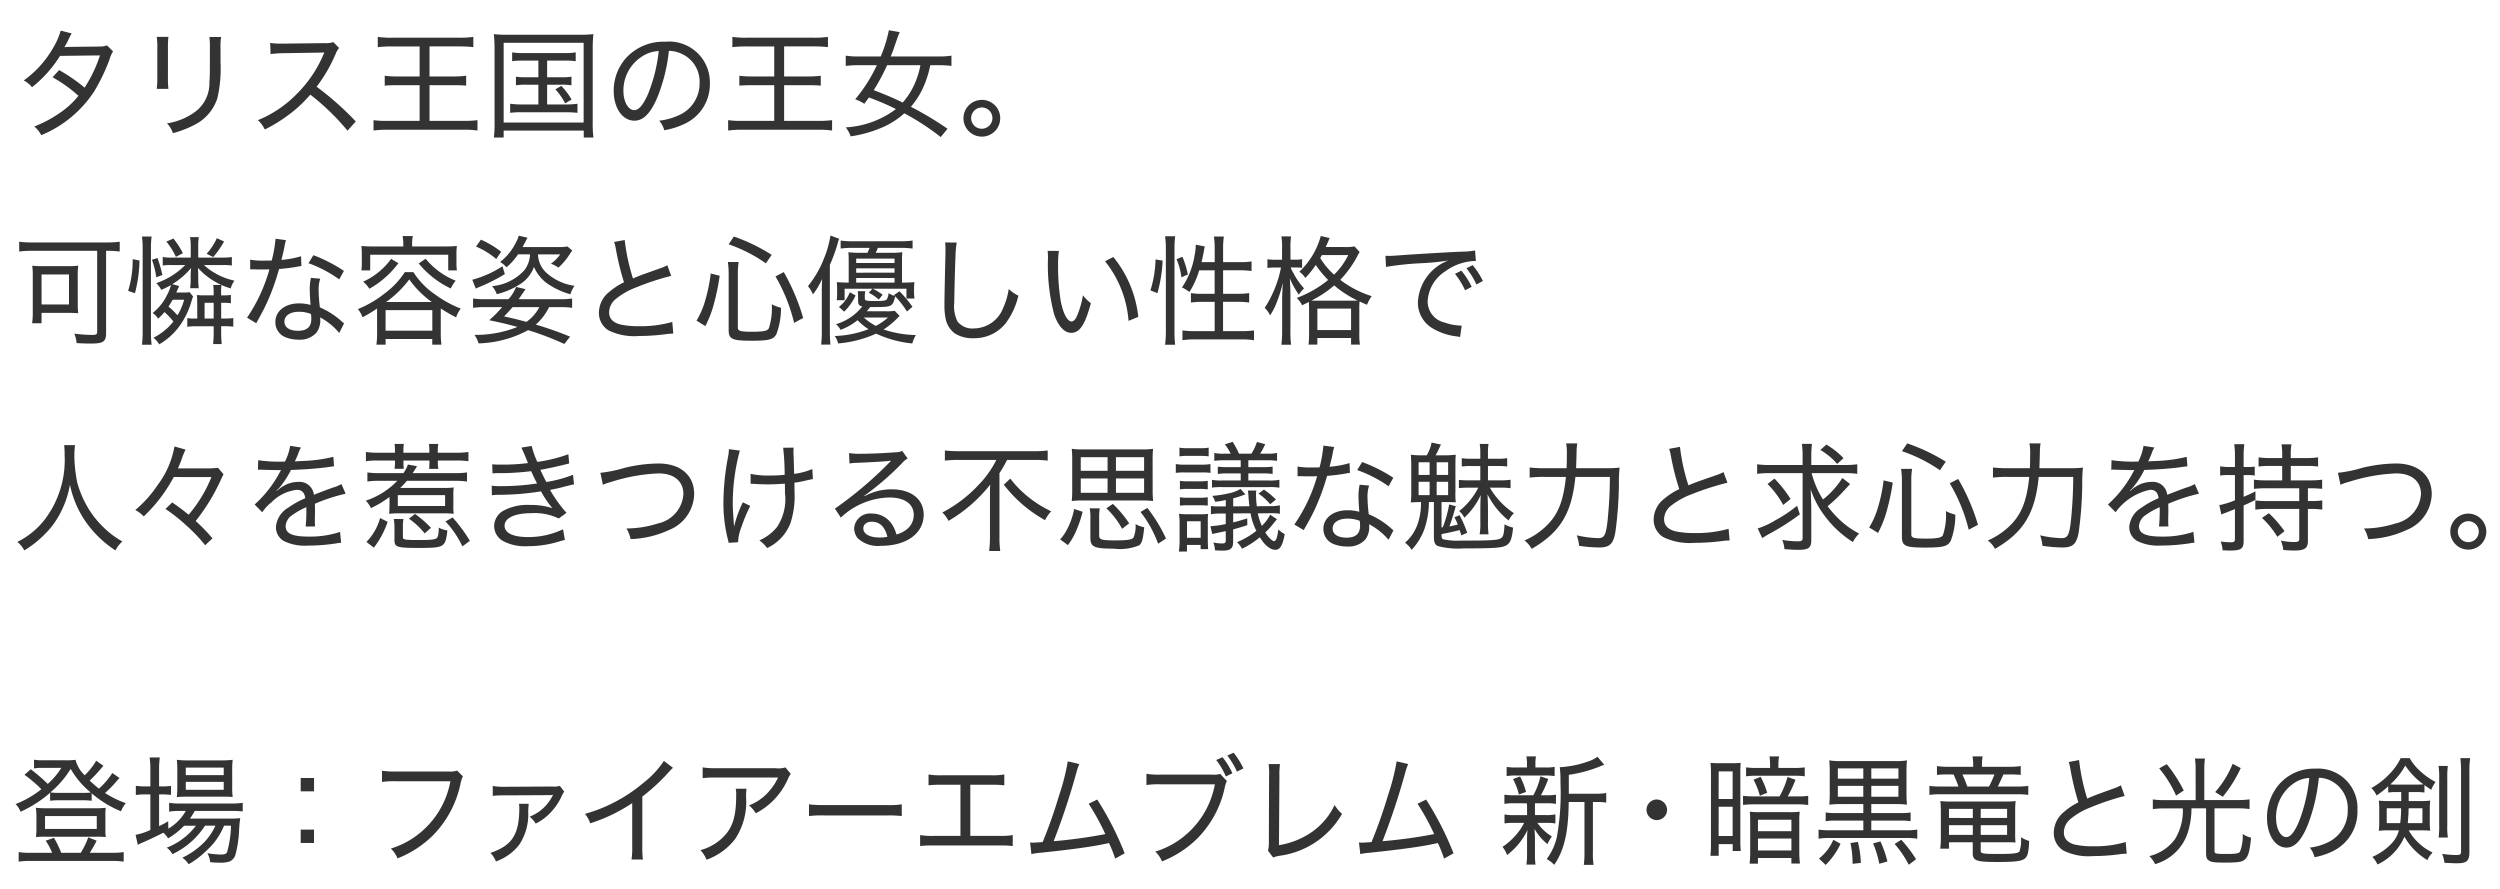 <svg xmlns="http://www.w3.org/2000/svg" width="211.5" height="75.189" viewBox="0 0 211.5 75.189"><defs><style>.cls-1{fill:#333;}.cls-2{fill:none;}</style></defs><title>chara_24_txt</title><g id="レイヤー_2" data-name="レイヤー 2"><g id="レイヤー_1-2" data-name="レイヤー 1"><path class="cls-1" d="M10.115,65.818a2.392,2.392,0,0,0-.22.24,9.95,9.95,0,0,1-1.009,1.029,8.059,8.059,0,0,0,1.759.859,2.477,2.477,0,0,0-.41.689,9.037,9.037,0,0,1-2.479-1.52v.63a5.125,5.125,0,0,0-.76-.04H5.018a5.168,5.168,0,0,0-.779.04v-.679a10.051,10.051,0,0,1-2.5,1.608,1.911,1.911,0,0,0-.42-.649A8.261,8.261,0,0,0,3.5,66.768a11.249,11.249,0,0,0-1.429-1.219l.53-.471a14.706,14.706,0,0,1,1.439,1.24,6.068,6.068,0,0,0,1.149-1.359H3.509a4.1,4.1,0,0,0-.63.05V64.27a3.66,3.66,0,0,0,.74.05h1.9a5.926,5.926,0,0,0,.87-.04,2.736,2.736,0,0,0,.779,1.309,5.768,5.768,0,0,0,.97-1.229l.609.42a12.785,12.785,0,0,1-1.159,1.259c.3.28.47.43.779.68A6.064,6.064,0,0,0,9.5,65.4ZM4.408,72.145a5.05,5.05,0,0,0-.54-1.02l.7-.25a9.362,9.362,0,0,1,.61,1.27H6.837a7.142,7.142,0,0,0,.629-1.309l.71.289a10.978,10.978,0,0,1-.58,1.02H9.485a5.467,5.467,0,0,0,.979-.06v.81a6.987,6.987,0,0,0-1.009-.061H2.579a6.648,6.648,0,0,0-1,.061v-.81a5.285,5.285,0,0,0,.97.06ZM3.8,70.785a7.121,7.121,0,0,0-.759.03,5.135,5.135,0,0,0,.04-.689V69.017a4.888,4.888,0,0,0-.05-.68,6.378,6.378,0,0,0,.81.04H8.156a5.77,5.77,0,0,0,.79-.04,4.6,4.6,0,0,0-.03.67v1.119a4.812,4.812,0,0,0,.03.689,7.393,7.393,0,0,0-.76-.03Zm.01-.659H8.186V69.037H3.809Zm3.2-3.048a5.567,5.567,0,0,0,.669-.03,7.276,7.276,0,0,1-1.7-2,8.088,8.088,0,0,1-1.719,1.988,4.532,4.532,0,0,0,.74.041Z"/><path class="cls-1" d="M15.578,69.855a6.146,6.146,0,0,1-1.359,1.07,2.186,2.186,0,0,0-.4-.48c-.479.25-1.249.62-1.769.84a2.98,2.98,0,0,0-.39.189l-.19-.85a4.971,4.971,0,0,0,1.25-.409V67.207h-.39a5.483,5.483,0,0,0-.839.051v-.779a5.5,5.5,0,0,0,.859.049h.37V65.179a7.914,7.914,0,0,0-.06-1.1h.859a8.17,8.17,0,0,0-.06,1.109v1.339h.23a5.337,5.337,0,0,0,.78-.039v.76a6.729,6.729,0,0,0-.78-.041h-.23v2.68a6.716,6.716,0,0,0,.77-.41l.01.629a4.042,4.042,0,0,0,1.479-1.5h-.5a5.022,5.022,0,0,0-.91.06v-.75a4.924,4.924,0,0,0,.919.06h4.308a5.9,5.9,0,0,0,1-.06v.729a8.69,8.69,0,0,0-1-.039H16.477a6.289,6.289,0,0,1-.41.648h3.268a8.6,8.6,0,0,0,.989-.039,10.458,10.458,0,0,0-.1,1.109,9.663,9.663,0,0,1-.29,1.929.893.893,0,0,1-.54.64,2.537,2.537,0,0,1-.81.09c-.16,0-.41-.01-.8-.04a1.923,1.923,0,0,0-.24-.759,8.054,8.054,0,0,0,1.129.109c.34,0,.46-.051.54-.21a8.875,8.875,0,0,0,.33-2.229h-.59a5.851,5.851,0,0,1-.919,1.529,9.961,9.961,0,0,1-1.25,1.18,6.468,6.468,0,0,1-.83.55,1.855,1.855,0,0,0-.529-.55,6.538,6.538,0,0,0,1.779-1.239,4.963,4.963,0,0,0,1.02-1.47h-.879a6.7,6.7,0,0,1-2.759,2.409,1.736,1.736,0,0,0-.479-.55,5.674,5.674,0,0,0,2.469-1.859Zm.3-2.458a7.467,7.467,0,0,0-.919.04,7.966,7.966,0,0,0,.04-.93v-1.35a6.944,6.944,0,0,0-.04-.879,6.655,6.655,0,0,0,.979.05h2.708a7.306,7.306,0,0,0,1.039-.05,7.614,7.614,0,0,0-.04.939v1.3a6.515,6.515,0,0,0,.04.91c-.209-.021-.51-.03-.909-.03Zm-.16-1.819h3.208v-.639H15.717Zm0,1.24h3.208v-.67H15.717Z"/><path class="cls-1" d="M26.567,66.947H25.438V65.818h1.129Zm-1.129,4.368v-1.13h1.129v1.13Z"/><path class="cls-1" d="M39.159,65.678a2.721,2.721,0,0,0-.207.66A8.791,8.791,0,0,1,36.6,70.7a8.9,8.9,0,0,1-2.97,1.92,2.319,2.319,0,0,0-.564-.83,7.153,7.153,0,0,0,2.105-1.049,7.351,7.351,0,0,0,2.933-4.648H33.463a6.954,6.954,0,0,0-1.147.061V65.2a6.181,6.181,0,0,0,1.166.069h4.474a1.768,1.768,0,0,0,.714-.08Z"/><path class="cls-1" d="M44.733,68c-.019.13-.028.271-.047.649a4.645,4.645,0,0,1-.761,2.818,4.3,4.3,0,0,1-1.965,1.41,2.353,2.353,0,0,0-.47-.721c1.852-.629,2.444-1.568,2.444-3.838A2,2,0,0,0,43.906,68Zm-3.045-1.509a4.888,4.888,0,0,0,1.034.07l4.051-.021a1.4,1.4,0,0,0,.583-.06l.376.489a2.978,2.978,0,0,0-.282.53,5.123,5.123,0,0,1-1.175,1.539,4.385,4.385,0,0,1-.958.639,2.289,2.289,0,0,0-.508-.59,3.608,3.608,0,0,0,1.908-1.709.435.435,0,0,1,.047-.08.2.2,0,0,0,.038-.049l-.019-.01a.954.954,0,0,1-.226.029l-3.835.02a9.1,9.1,0,0,0-1.034.041Z"/><path class="cls-1" d="M56.934,64.959a3.53,3.53,0,0,0-.338.34,16.06,16.06,0,0,1-2.256,2.089v4.147a8.789,8.789,0,0,0,.047,1.18h-.959a7,7,0,0,0,.057-1.17v-3.6a14.282,14.282,0,0,1-3.553,1.709,2.531,2.531,0,0,0-.442-.8,13.142,13.142,0,0,0,4.9-2.589,7.983,7.983,0,0,0,1.776-1.889Z"/><path class="cls-1" d="M63.157,66.729a4.111,4.111,0,0,0-.038.729,5.665,5.665,0,0,1-.931,3.528,5.338,5.338,0,0,1-2.416,1.749,2.423,2.423,0,0,0-.517-.81,4.346,4.346,0,0,0,1.692-.89c.987-.85,1.334-1.818,1.334-3.758a2.329,2.329,0,0,0-.038-.549Zm3.741-1.26a2.269,2.269,0,0,0-.235.42,5.965,5.965,0,0,1-2.726,2.918,2.474,2.474,0,0,0-.573-.67A4.148,4.148,0,0,0,64.82,67.2a4.939,4.939,0,0,0,1.006-1.419H60.6a9.059,9.059,0,0,0-1.156.05v-.909a7.041,7.041,0,0,0,1.175.069h5a2,2,0,0,0,.827-.069Z"/><path class="cls-1" d="M68.44,68.047a9.609,9.609,0,0,0,1.3.061H75.02a7.13,7.13,0,0,0,1.269-.061v.99a10.087,10.087,0,0,0-1.278-.051H69.746a9.438,9.438,0,0,0-1.306.051Z"/><path class="cls-1" d="M82.088,70.716h2.453a5.676,5.676,0,0,0,1.137-.07v.93a8.339,8.339,0,0,0-1.118-.05h-5.6a8.339,8.339,0,0,0-1.118.05v-.93a5.676,5.676,0,0,0,1.137.07h2.275V66.389H79.673a8.538,8.538,0,0,0-1.119.049v-.919a5.639,5.639,0,0,0,1.128.069h4.145a5.688,5.688,0,0,0,1.137-.069v.919a8.7,8.7,0,0,0-1.128-.049H82.088Z"/><path class="cls-1" d="M91.31,64.639a4.852,4.852,0,0,0-.244.71,59.811,59.811,0,0,1-1.927,5.817,42.179,42.179,0,0,0,4.371-.6A19.54,19.54,0,0,0,92.1,68l.724-.36a25.982,25.982,0,0,1,2.322,4.549l-.8.449a10.912,10.912,0,0,0-.526-1.319,3,3,0,0,1-.32.069c-1.081.24-2.923.49-5.423.75a5.342,5.342,0,0,0-.818.12l-.113-.989a1.628,1.628,0,0,0,.254.02c.094,0,.442-.02.809-.05a41.21,41.21,0,0,0,1.4-3.978,18.39,18.39,0,0,0,.724-2.849Z"/><path class="cls-1" d="M103.792,66.078a2.386,2.386,0,0,0-.188.6,8.687,8.687,0,0,1-2.331,4.277,8.9,8.9,0,0,1-2.97,1.92,2.327,2.327,0,0,0-.564-.83A7.159,7.159,0,0,0,99.845,71a7.348,7.348,0,0,0,2.933-4.648H98.134a6.951,6.951,0,0,0-1.146.061v-.949a6.184,6.184,0,0,0,1.166.069h4.38a2.06,2.06,0,0,0,.7-.06Zm-.367-2.02a6.465,6.465,0,0,1,.837,1.359l-.555.271a5.931,5.931,0,0,0-.818-1.39Zm.94-.379a6.535,6.535,0,0,1,.827,1.329l-.545.271a6.51,6.51,0,0,0-.818-1.359Z"/><path class="cls-1" d="M108.286,64.639a6.526,6.526,0,0,0-.047,1.029L108.2,71.5a6.771,6.771,0,0,0,2.66-1.029A5.822,5.822,0,0,0,112.91,68.1a2.905,2.905,0,0,0,.63.749,7.191,7.191,0,0,1-5.273,3.548,2.123,2.123,0,0,0-.555.15l-.442-.58a2.581,2.581,0,0,0,.075-.75l.019-5.526a6.175,6.175,0,0,0-.038-1.05Z"/><path class="cls-1" d="M119.133,64.639a4.9,4.9,0,0,0-.245.71,59.558,59.558,0,0,1-1.927,5.817,42.208,42.208,0,0,0,4.371-.6A19.538,19.538,0,0,0,119.923,68l.724-.36a26.016,26.016,0,0,1,2.322,4.549l-.8.449a10.831,10.831,0,0,0-.526-1.319,3,3,0,0,1-.32.069c-1.081.24-2.923.49-5.423.75a5.342,5.342,0,0,0-.818.12l-.113-.989a1.628,1.628,0,0,0,.254.02c.094,0,.442-.02.808-.05a41.079,41.079,0,0,0,1.4-3.978,18.39,18.39,0,0,0,.724-2.849Z"/><path class="cls-1" d="M128.072,67.957a4.222,4.222,0,0,0-.8.051v-.78a4.2,4.2,0,0,0,.8.05h1.645a5.61,5.61,0,0,0,.6-1.6l.667.221a9.718,9.718,0,0,1-.62,1.379h.47a4.256,4.256,0,0,0,.8-.05v.78a4.528,4.528,0,0,0-.8-.051h-.968c-.009.12-.009.17-.009.24v.76h.94a3.6,3.6,0,0,0,.79-.061v.77a4.293,4.293,0,0,0-.79-.05h-.733a4.033,4.033,0,0,0,1.222,1.149,3.394,3.394,0,0,0-.367.649,4.587,4.587,0,0,1-1.1-1.289c.028.47.038.6.038.85v1.319a5.814,5.814,0,0,0,.047.85h-.771a5.493,5.493,0,0,0,.056-.84v-1.3c0-.23.009-.45.038-.79a5.678,5.678,0,0,1-1.729,2.119,2.632,2.632,0,0,0-.385-.69,5.616,5.616,0,0,0,1.184-1.059,4.475,4.475,0,0,0,.64-.97h-.855a4.338,4.338,0,0,0-.8.05V68.9a3.477,3.477,0,0,0,.817.061h1.09V68.2c0-.08-.009-.131-.019-.24Zm2.632-3.028a4.359,4.359,0,0,0,.818-.05v.779a4.96,4.96,0,0,0-.827-.05h-2.406a4.758,4.758,0,0,0-.827.05v-.779a4.336,4.336,0,0,0,.846.05h.874V64.7a3.854,3.854,0,0,0-.047-.71h.808a3.5,3.5,0,0,0-.047.7v.239ZM128.5,67.218a5.517,5.517,0,0,0-.5-1.31l.6-.22a6.186,6.186,0,0,1,.5,1.31Zm6.523-.07a4.713,4.713,0,0,0,.865-.06V67.9a4.587,4.587,0,0,0-.818-.049h-.31v4.268a5.745,5.745,0,0,0,.057,1.049h-.827a7.281,7.281,0,0,0,.056-1.049V67.848h-1.334c-.019,2.549-.376,4.077-1.222,5.316a2.855,2.855,0,0,0-.639-.489,4.941,4.941,0,0,0,.855-1.839,20.951,20.951,0,0,0,.31-4.588,11.138,11.138,0,0,0-.056-1.35h.075a8.291,8.291,0,0,0,2.265-.459,2.79,2.79,0,0,0,.846-.42l.574.68a3.014,3.014,0,0,0-.338.13,11.155,11.155,0,0,1-2.66.72v1.6Z"/><path class="cls-1" d="M141.035,68.557a.871.871,0,1,1-.865-.92A.891.891,0,0,1,141.035,68.557Z"/><path class="cls-1" d="M144.748,65.508a9.192,9.192,0,0,0-.038-.969,6.949,6.949,0,0,0,.7.029h1.109a6.957,6.957,0,0,0,.743-.029c-.019.279-.028.49-.028.83v5.786a7.472,7.472,0,0,0,.038.84h-.686v-.58H145.4V72.4h-.7a8.893,8.893,0,0,0,.047-1.1Zm.648,2.09h1.185V65.259H145.4Zm0,3.128h1.185V68.247H145.4Zm5.151-3.349a6.94,6.94,0,0,0,.677-1.648l.677.24a11.841,11.841,0,0,1-.658,1.408h.8a6.326,6.326,0,0,0,.931-.049v.779a6.151,6.151,0,0,0-.949-.061H148.4a8.361,8.361,0,0,0-.94.051v-.77a8.706,8.706,0,0,0,.9.049Zm1.185-2.408a6.368,6.368,0,0,0,.949-.05v.759a5.532,5.532,0,0,0-.921-.049h-3.13a5.972,5.972,0,0,0-.912.049v-.759a6.525,6.525,0,0,0,.949.05h1.081v-.24a5.44,5.44,0,0,0-.047-.739h.808a3.852,3.852,0,0,0-.056.729v.25Zm-3.666,4.5c0-.34-.009-.51-.028-.8a5.818,5.818,0,0,0,.827.04h2.547a5.955,5.955,0,0,0,.846-.04,6,6,0,0,0-.038.81v2.508a8.573,8.573,0,0,0,.056,1.07h-.724v-.471h-2.829v.48h-.705A9.209,9.209,0,0,0,148.066,72Zm.884-3.748a6.46,6.46,0,0,1,.554,1.35l-.62.249a6.268,6.268,0,0,0-.536-1.358Zm-.226,4.6h2.829v-.971h-2.829Zm0,1.629h2.829v-1.01h-2.829Z"/><path class="cls-1" d="M155.858,68.027a7.549,7.549,0,0,0-1.1.05,11.1,11.1,0,0,0,.038-1.12v-1.5a11.2,11.2,0,0,0-.038-1.13,5.38,5.38,0,0,0,1.053.06h4.446a5.482,5.482,0,0,0,1.071-.06c-.028.33-.038.55-.038,1.1v1.528a11.09,11.09,0,0,0,.038,1.12,7.482,7.482,0,0,0-1.09-.05h-1.927v.76h2.481a4.47,4.47,0,0,0,.846-.051v.74a4.895,4.895,0,0,0-.836-.051h-2.491v.82h2.96a5.722,5.722,0,0,0,.931-.061v.77a6.508,6.508,0,0,0-.931-.06h-6.5a6.371,6.371,0,0,0-.921.06v-.77a5.525,5.525,0,0,0,.921.061h2.867v-.82h-2.35a4.828,4.828,0,0,0-.836.051v-.74a4.482,4.482,0,0,0,.836.051h2.35v-.76Zm-.15,3.357a6.054,6.054,0,0,1-1.259,1.789l-.564-.539a3.979,3.979,0,0,0,1.212-1.59Zm1.927-6.376h-2.153v.87h2.153Zm0,1.479h-2.153v.919h2.153Zm-.46,4.737A8.381,8.381,0,0,1,157.428,73l-.7.08a8.416,8.416,0,0,0-.179-1.759Zm3.431-5.347v-.87h-2.293v.87Zm0,1.528v-.919h-2.293v.919Zm-1.523,3.778a9.158,9.158,0,0,1,.592,1.7l-.686.189a8.64,8.64,0,0,0-.526-1.719Zm1.767-.141a11.641,11.641,0,0,1,1.25,1.649l-.62.47a8.407,8.407,0,0,0-1.194-1.759Z"/><path class="cls-1" d="M166.932,64.659a4.154,4.154,0,0,0-.057-.67h.855a3.934,3.934,0,0,0-.056.67v.21h2.256a6.266,6.266,0,0,0,1.024-.061v.75a8.768,8.768,0,0,0-.978-.04h-.489c-.15.35-.367.819-.47,1.02h1.476a6.9,6.9,0,0,0,1.1-.05v.76a7.143,7.143,0,0,0-1.109-.051h-6.156a7.067,7.067,0,0,0-1.1.051v-.76a7.418,7.418,0,0,0,1.118.05h1.335a8.169,8.169,0,0,0-.414-1.02h-.46a7.854,7.854,0,0,0-.94.04v-.75a5.823,5.823,0,0,0,.987.061h2.077Zm-2.049,6.6v.539h-.743a6.5,6.5,0,0,0,.056-.889V68.627c0-.311-.019-.619-.038-.859a5.2,5.2,0,0,0,.771.039h4.793a5.559,5.559,0,0,0,.8-.039,7.646,7.646,0,0,0-.038.85v1.929a6.6,6.6,0,0,0,.028.729c-.254-.02-.329-.02-.686-.02h-2.256v.719c0,.24.179.27,1.5.27,1.2,0,1.654-.049,1.776-.209a2.857,2.857,0,0,0,.123-1.209,2.835,2.835,0,0,0,.7.319c-.047.949-.122,1.259-.338,1.459-.272.25-.8.319-2.378.319-1.739,0-2.059-.109-2.059-.729v-.939Zm0-2.829v.77H166.9v-.77Zm0,1.38v.818H166.9v-.818Zm3.384-3.269a7.784,7.784,0,0,0,.46-1.02H166.02c.15.319.282.649.414,1.02Zm-.7,2.658H169.8v-.77h-2.228Zm0,1.429H169.8v-.818h-2.228Z"/><path class="cls-1" d="M175.89,64.3a17.51,17.51,0,0,0,.687,3.259c.573-.25.573-.25,2.228-.85a3.273,3.273,0,0,0,.62-.271l.32.9a21.55,21.55,0,0,0-2.914.979,6.008,6.008,0,0,0-1.739,1.029,1.5,1.5,0,0,0-.489,1.07c0,.52.3.859.9,1.029a6.789,6.789,0,0,0,1.57.15,9.168,9.168,0,0,0,2.763-.36l.084.989a4.551,4.551,0,0,0-.714.061,16.881,16.881,0,0,1-2.144.14,4.768,4.768,0,0,1-2.519-.479,1.739,1.739,0,0,1-.79-1.549,2.279,2.279,0,0,1,.837-1.689,5.529,5.529,0,0,1,1.241-.83,22.982,22.982,0,0,1-.667-2.768,3.8,3.8,0,0,0-.15-.641Z"/><path class="cls-1" d="M185.75,65.109a7.147,7.147,0,0,0-.056-.939h.846a6.375,6.375,0,0,0-.057.939v2.578h2.829a7.386,7.386,0,0,0,1-.061v.82a6.57,6.57,0,0,0-1-.061h-1.964v3.6c0,.24.094.26,1.024.26.761,0,1.015-.039,1.128-.189a3.662,3.662,0,0,0,.235-1.5,2.048,2.048,0,0,0,.705.31c-.113,1.2-.244,1.629-.564,1.879-.226.18-.573.23-1.635.23-.865,0-1.147-.03-1.363-.17-.187-.11-.244-.27-.244-.65V68.387H185.4a6.958,6.958,0,0,1-.226,1.749,4.091,4.091,0,0,1-2.848,2.969,2.84,2.84,0,0,0-.489-.68A3.824,3.824,0,0,0,184,71a4.621,4.621,0,0,0,.667-2.609h-1.551a7.146,7.146,0,0,0-.987.061v-.82a7.29,7.29,0,0,0,1,.061h2.622Zm-2.443-.461a12.236,12.236,0,0,1,1.438,2.229l-.649.43a9.516,9.516,0,0,0-1.429-2.3Zm6.26.33a11.087,11.087,0,0,1-1.522,2.429l-.64-.4a8.258,8.258,0,0,0,1.476-2.389Z"/><path class="cls-1" d="M197.133,71.166a2.969,2.969,0,0,0,1.485-2.669,2.6,2.6,0,0,0-1.391-2.429,2.354,2.354,0,0,0-1.053-.27,15.305,15.305,0,0,1-.94,4c-.536,1.309-1.1,1.908-1.8,1.908-.95,0-1.645-1.069-1.645-2.529a4.313,4.313,0,0,1,1.006-2.8,3.9,3.9,0,0,1,3.092-1.349,3.332,3.332,0,0,1,3.553,3.508A3.712,3.712,0,0,1,197.378,72a5.943,5.943,0,0,1-1.57.52,2,2,0,0,0-.4-.81A4.913,4.913,0,0,0,197.133,71.166Zm-3.111-4.878a3.471,3.471,0,0,0-1.467,2.9c0,.909.376,1.629.865,1.629.366,0,.724-.46,1.109-1.4a14.352,14.352,0,0,0,.836-3.6A2.548,2.548,0,0,0,194.022,66.288Z"/><path class="cls-1" d="M203.779,70.246a4.145,4.145,0,0,0,.827,1.059,4.28,4.28,0,0,0,1.185.811c-.047.06-.075.1-.1.129a1.66,1.66,0,0,0-.329.521,5.4,5.4,0,0,1-1.946-1.979,4.581,4.581,0,0,1-2.284,2.35,2.02,2.02,0,0,0-.433-.641,4.946,4.946,0,0,0,1.739-1.259,2.544,2.544,0,0,0,.508-.989h-.921a6.042,6.042,0,0,0-.78.04,6.328,6.328,0,0,0,.038-.771V68.438a5.436,5.436,0,0,0-.038-.71,5.431,5.431,0,0,0,.78.04h1.119v-.76h-.357a5.184,5.184,0,0,0-.743.04v-.53a7.291,7.291,0,0,1-.987.779,1.917,1.917,0,0,0-.442-.629,6.3,6.3,0,0,0,1.41-1.06,5.224,5.224,0,0,0,1.072-1.47h.761a4.365,4.365,0,0,0,.94,1.141,6.032,6.032,0,0,0,1.25.879,2.842,2.842,0,0,0-.367.66c-.31-.211-.432-.291-.573-.4v.63a4.963,4.963,0,0,0-.733-.04h-.6v.76h1.071a5.076,5.076,0,0,0,.752-.04,5.421,5.421,0,0,0-.038.71v1.139a4.7,4.7,0,0,0,.038.7c-.292-.02-.46-.029-.752-.029Zm-1.861-1.869v1.26h1.138a8.668,8.668,0,0,0,.075-1.109v-.15Zm2.481-2c.311,0,.451-.01.621-.021a6.151,6.151,0,0,1-1.532-1.588,6,6,0,0,1-1.269,1.588,4.372,4.372,0,0,0,.545.021Zm-.629,2c-.009.5-.038.89-.075,1.26h1.241v-1.26Zm3.318-3.578a7.462,7.462,0,0,0-.047,1.08v3.867a6.853,6.853,0,0,0,.047,1.109h-.78a7.515,7.515,0,0,0,.047-1.109V65.889a6.465,6.465,0,0,0-.056-1.09Zm1.889-.66a7.514,7.514,0,0,0-.066,1.21v6.726c0,.771-.216.96-1.1.96-.169,0-.555-.021-1.006-.04a3.124,3.124,0,0,0-.2-.76,8.175,8.175,0,0,0,1.2.1c.329,0,.4-.05.4-.3V65.349a9.729,9.729,0,0,0-.057-1.21Z"/><path class="cls-1" d="M6.067,2.829a5.136,5.136,0,0,0-.33.64c-.11.22-.21.39-.29.529.15-.029.15-.029,2.948-.06a1.722,1.722,0,0,0,.66-.1l.51.51a2.267,2.267,0,0,0-.29.66A16.138,16.138,0,0,1,7.946,7.767a9.8,9.8,0,0,1-4.458,3.668A2.323,2.323,0,0,0,2.9,10.7,9.972,9.972,0,0,0,4.938,9.635a7.267,7.267,0,0,0,1.7-1.528A11.79,11.79,0,0,0,4.448,6.537L5,5.928A13.926,13.926,0,0,1,7.157,7.416a11.639,11.639,0,0,0,1.3-2.729l-3.378.041A10.337,10.337,0,0,1,2.709,7.377a2.19,2.19,0,0,0-.7-.57A8.739,8.739,0,0,0,4.548,3.959a6.135,6.135,0,0,0,.59-1.369Z"/><path class="cls-1" d="M14.248,3.119a7.614,7.614,0,0,0-.04.939V6.508a8.279,8.279,0,0,0,.04,1.009h-.989a6.939,6.939,0,0,0,.05-1.009V4.068a5.759,5.759,0,0,0-.05-.949Zm4.458.01a5.709,5.709,0,0,0-.05.979v1.13a11.246,11.246,0,0,1-.26,3.048,3.814,3.814,0,0,1-1.909,2.259,8.709,8.709,0,0,1-1.859.72,2.229,2.229,0,0,0-.5-.829,5.342,5.342,0,0,0,2.139-.811,3.012,3.012,0,0,0,1.449-2.658c.03-.43.04-.649.04-1.779V4.119a6.762,6.762,0,0,0-.04-.99Z"/><path class="cls-1" d="M29.4,11.055a19.972,19.972,0,0,0-3.148-3.049,11.05,11.05,0,0,1-1.9,1.76A12.724,12.724,0,0,1,22.4,10.955a2.6,2.6,0,0,0-.58-.79,9.708,9.708,0,0,0,3.309-2.239,10.408,10.408,0,0,0,2.219-3.277.846.846,0,0,1,.06-.131.619.619,0,0,0,.03-.079c-.12.01-.12.01-3.4.06a8.325,8.325,0,0,0-1.149.08l-.03-.949a5.178,5.178,0,0,0,.95.06h.22l3.458-.04a1.871,1.871,0,0,0,.71-.09l.489.5a1.734,1.734,0,0,0-.29.5,12.963,12.963,0,0,1-1.609,2.778A25.231,25.231,0,0,1,30.1,10.275Z"/><path class="cls-1" d="M33.159,3.929a9.794,9.794,0,0,0-1.2.06V3.119a7.1,7.1,0,0,0,1.189.07h5.677a7.755,7.755,0,0,0,1.219-.07v.869a10.046,10.046,0,0,0-1.219-.06H36.337V6.467h2a7.922,7.922,0,0,0,1.1-.06v.839c-.29-.029-.64-.039-1.1-.039h-2v3.018h2.878a8.532,8.532,0,0,0,1.18-.06v.88a7.306,7.306,0,0,0-1.16-.07H32.809a8.181,8.181,0,0,0-1.209.07v-.88a7.784,7.784,0,0,0,1.209.06H35.5V7.207H33.668c-.459,0-.8.01-1.119.039V6.407a7.319,7.319,0,0,0,1.109.06H35.5V3.929Z"/><path class="cls-1" d="M41.839,4.108a11.852,11.852,0,0,0-.06-1.22,9.037,9.037,0,0,0,1.179.051h6.057a9.9,9.9,0,0,0,1.189-.051,10.424,10.424,0,0,0-.06,1.22v6.2a9.59,9.59,0,0,0,.06,1.33h-.82v-.59H42.609v.59H41.78a9.489,9.489,0,0,0,.06-1.33Zm.77,6.257h6.767V3.619H42.609Zm1.649-5.237a5.79,5.79,0,0,0-.93.05v-.75a4.616,4.616,0,0,0,.93.061h3.488a4.763,4.763,0,0,0,.959-.061v.75a6.124,6.124,0,0,0-.959-.05H46.287V6.537h1.169a4.975,4.975,0,0,0,.89-.05v.729a5.33,5.33,0,0,0-.89-.05H46.287V8.836h1.589a6.321,6.321,0,0,0,.979-.061v.77a9.167,9.167,0,0,0-.979-.049H44.128a6.926,6.926,0,0,0-.97.049v-.77a6.188,6.188,0,0,0,.97.061h1.419V7.167H44.538a5.323,5.323,0,0,0-.89.05V6.487a4.972,4.972,0,0,0,.89.05h1.009V5.128Zm3.228,2.139a5.859,5.859,0,0,1,.87,1.149l-.54.33a5.645,5.645,0,0,0-.83-1.189Z"/><path class="cls-1" d="M57.606,9.666A2.937,2.937,0,0,0,59.186,7a2.58,2.58,0,0,0-1.479-2.429,2.63,2.63,0,0,0-1.12-.27,14.544,14.544,0,0,1-1,4c-.57,1.309-1.169,1.908-1.919,1.908-1.009,0-1.749-1.069-1.749-2.529a4.16,4.16,0,0,1,1.069-2.8,4.27,4.27,0,0,1,3.289-1.349,3.445,3.445,0,0,1,3.778,3.508A3.688,3.688,0,0,1,57.866,10.5a6.591,6.591,0,0,1-1.669.52,1.963,1.963,0,0,0-.43-.81A5.465,5.465,0,0,0,57.606,9.666ZM54.3,4.788a3.411,3.411,0,0,0-1.559,2.9c0,.909.4,1.629.919,1.629.39,0,.77-.46,1.179-1.4a13.64,13.64,0,0,0,.89-3.6A2.823,2.823,0,0,0,54.3,4.788Z"/><path class="cls-1" d="M63.159,3.929a9.794,9.794,0,0,0-1.2.06V3.119a7.1,7.1,0,0,0,1.189.07h5.677a7.755,7.755,0,0,0,1.219-.07v.869a10.046,10.046,0,0,0-1.219-.06H66.337V6.467h2a7.922,7.922,0,0,0,1.1-.06v.839c-.29-.029-.64-.039-1.1-.039h-2v3.018h2.878a8.532,8.532,0,0,0,1.18-.06v.88a7.306,7.306,0,0,0-1.16-.07H62.809a8.181,8.181,0,0,0-1.209.07v-.88a7.784,7.784,0,0,0,1.209.06H65.5V7.207H63.668c-.459,0-.8.01-1.119.039V6.407a7.319,7.319,0,0,0,1.109.06H65.5V3.929Z"/><path class="cls-1" d="M79.585,11.594a20.883,20.883,0,0,0-3.079-2.008,6.831,6.831,0,0,1-1.829,1.179,10.481,10.481,0,0,1-2.708.77,2.637,2.637,0,0,0-.419-.759A7.8,7.8,0,0,0,75.8,9.226a21.778,21.778,0,0,0-2.289-.979c-.16.22-.2.279-.39.529a4.225,4.225,0,0,0-.77-.379,12.823,12.823,0,0,0,1.829-2.879H72.629a7.716,7.716,0,0,0-1.079.061v-.87a6.664,6.664,0,0,0,1.079.07h1.879a11.167,11.167,0,0,0,.689-2.22l.919.16c-.14.33-.14.33-.45,1.23-.07.229-.22.609-.31.829h4.058a6.749,6.749,0,0,0,1.079-.07v.87a7.7,7.7,0,0,0-1.059-.061H78.7a8.583,8.583,0,0,1-.6,1.889,6.715,6.715,0,0,1-1.04,1.629,27.151,27.151,0,0,1,3.1,1.859ZM75.048,5.518a17.38,17.38,0,0,1-1.129,2.109c1.06.409,1.629.649,2.449,1.049a6.067,6.067,0,0,0,.969-1.489,6.988,6.988,0,0,0,.53-1.669Z"/><path class="cls-1" d="M84.618,10a1.554,1.554,0,1,1-1.549-1.549A1.547,1.547,0,0,1,84.618,10Zm-2.459,0a.9.9,0,1,0,.91-.909A.913.913,0,0,0,82.159,10Z"/><path class="cls-1" d="M2.68,21.219a8.418,8.418,0,0,0-1.056.061v-.83a7.655,7.655,0,0,0,1.056.061H9.072a8.065,8.065,0,0,0,1.056-.061v.83A7.951,7.951,0,0,0,9.1,21.219H8.976v6.956c0,.729-.24.89-1.286.89-.345,0-.729-.01-1.209-.04a2.941,2.941,0,0,0-.192-.8,12.834,12.834,0,0,0,1.5.11c.355,0,.432-.05.432-.28V21.219Zm3.9,4.518a5.564,5.564,0,0,0,.039.76c-.183-.01-.557-.03-.826-.03H3.515v.88h-.8a6.089,6.089,0,0,0,.058-.82V23.367a5.668,5.668,0,0,0-.048-.889,7.283,7.283,0,0,0,.893.039H5.712a7.846,7.846,0,0,0,.912-.039,4.905,4.905,0,0,0-.048.85Zm-3.062.02H5.837V23.218H3.515Z"/><path class="cls-1" d="M10.84,24.607a8.708,8.708,0,0,0,.384-2.68l.576.11a11.587,11.587,0,0,1-.384,2.769Zm1.171,4.557a9.583,9.583,0,0,0,.058-1.18V21.039a7.365,7.365,0,0,0-.058-1.029h.816a7.441,7.441,0,0,0-.058,1.029v7.025a8.5,8.5,0,0,0,.058,1.1Zm1.209-5.707a6.9,6.9,0,0,0-.365-1.479l.47-.15a11.41,11.41,0,0,1,.413,1.439Zm3.119,1.629a3.6,3.6,0,0,0-.153.45,6.734,6.734,0,0,1-1.142,2.239,5.789,5.789,0,0,1-1.574,1.359,2.054,2.054,0,0,0-.489-.561A4.973,4.973,0,0,0,14.669,27.2a5.788,5.788,0,0,0-.758-.8,4.145,4.145,0,0,1-.537.559,1.55,1.55,0,0,0-.461-.479,4.254,4.254,0,0,0,1.2-1.489,3.974,3.974,0,0,0,.355-.879,6.587,6.587,0,0,1-.825.41,2.208,2.208,0,0,0-.422-.57,6.236,6.236,0,0,0,2.448-1.529H14.487a4.364,4.364,0,0,0-.72.04v-.72a4.511,4.511,0,0,0,.844.051h1.526v-.971a4.73,4.73,0,0,0-.058-.76h.739a4.627,4.627,0,0,0-.048.76v.971h2a4.909,4.909,0,0,0,.845-.051v.72a5.284,5.284,0,0,0-.816-.04H17.251a5.582,5.582,0,0,0,2.582,1.319,2.18,2.18,0,0,0-.316.659,6.076,6.076,0,0,1-2.774-1.738c.019.26.029.479.029.709v.36a4.257,4.257,0,0,0,.048.649h-.739a4.357,4.357,0,0,0,.048-.649v-.36a6.136,6.136,0,0,1,.039-.7,6.431,6.431,0,0,1-1.593,1.369l.585.16c-.039.08-.183.4-.25.549h.508a4.71,4.71,0,0,0,.624-.029Zm-1.67-4.906a7.12,7.12,0,0,1,.806,1.238l-.595.311a5.647,5.647,0,0,0-.806-1.289Zm-.058,5.177c-.134.229-.192.329-.355.579a6.508,6.508,0,0,1,.758.74,5.174,5.174,0,0,0,.566-1.319Zm2.073.18a5.2,5.2,0,0,0-.029-.579,4.866,4.866,0,0,0,.585.029h.835v-.14a4.648,4.648,0,0,0-.038-.739h.7a3.88,3.88,0,0,0-.029.68v.2h.211a3.466,3.466,0,0,0,.614-.039v.709a3.451,3.451,0,0,0-.614-.04H18.71v1.329h.345a4.847,4.847,0,0,0,.682-.039v.729a6.427,6.427,0,0,0-.672-.039H18.71v.529a9.645,9.645,0,0,0,.048.979h-.729a9.282,9.282,0,0,0,.048-.97V27.6H16.445a4.566,4.566,0,0,0-.6.049v-.738a3.052,3.052,0,0,0,.585.039h.259Zm1.392,1.409V25.616h-.768v1.329Zm.883-6.516a8.028,8.028,0,0,1-.921,1.318l-.557-.279a4.856,4.856,0,0,0,.864-1.319Z"/><path class="cls-1" d="M24.193,20.319a4.912,4.912,0,0,0-.144.64c-.067.34-.125.56-.24,1.029a7.806,7.806,0,0,0,1.66-.311l.029.83a2.564,2.564,0,0,0-.326.051,14.608,14.608,0,0,1-1.564.2,19.231,19.231,0,0,1-1.056,2.918c-.23.48-.317.65-.682,1.32-.086.149-.144.26-.192.35l-.777-.471a13.89,13.89,0,0,0,1.891-4.088c-.25.011-.288.011-.691.011-.23,0-.307,0-.6-.011h-.336v-.818a6.08,6.08,0,0,0,1.162.08c.259,0,.508,0,.662-.011A11.363,11.363,0,0,0,23.31,20.2ZM28.7,28.165a5.587,5.587,0,0,0-1.622-1.319,1.444,1.444,0,0,1,.019.26,1.782,1.782,0,0,1-.317,1.029,1.87,1.87,0,0,1-1.517.6,2.991,2.991,0,0,1-1.046-.18,1.361,1.361,0,0,1-.921-1.31c0-.929.825-1.579,2.006-1.579a3.566,3.566,0,0,1,.969.131c-.038-.49-.067-1.03-.067-1.359a4.454,4.454,0,0,1,.1-.93l.787.069a3.018,3.018,0,0,0-.134.96,12.9,12.9,0,0,0,.105,1.469,6.458,6.458,0,0,1,1.632,1,2.58,2.58,0,0,1,.269.239c.086.07.086.07.144.12Zm-3.4-1.789c-.758,0-1.238.329-1.238.839,0,.48.432.77,1.152.77.758,0,1.123-.329,1.123-1.02a2.9,2.9,0,0,0-.029-.4A2.627,2.627,0,0,0,25.306,26.376Zm3.4-2.739a10.554,10.554,0,0,0-2.6-1.369l.413-.68a12.769,12.769,0,0,1,2.582,1.33Z"/><path class="cls-1" d="M31.9,26.1a11.722,11.722,0,0,1-1.229.74,2.307,2.307,0,0,0-.394-.689,9.351,9.351,0,0,0,2.274-1.33,7.009,7.009,0,0,0,1.7-1.8h.72a6.59,6.59,0,0,0,1.852,1.9,9.465,9.465,0,0,0,2.16,1.189,2.312,2.312,0,0,0-.394.74,13.633,13.633,0,0,1-1.3-.75v2.139a6.783,6.783,0,0,0,.057.92h-.777v-.479H32.622v.479h-.777a7.213,7.213,0,0,0,.058-.92Zm2.217-5.5a3.335,3.335,0,0,0-.058-.631h.864a3.424,3.424,0,0,0-.057.62v.26h2.8c.384,0,.662-.01.989-.04a4.85,4.85,0,0,0-.039.689v.67a5.061,5.061,0,0,0,.039.71H37.92V21.549h-6.6v1.329h-.749a5.144,5.144,0,0,0,.038-.71V21.5a5.021,5.021,0,0,0-.038-.689c.326.03.614.04,1,.04h2.553Zm-.413,1.668a8.014,8.014,0,0,1-1.209,1.29,7.2,7.2,0,0,1-1.248.869,2.547,2.547,0,0,0-.528-.6,5.334,5.334,0,0,0,1.161-.689A5.968,5.968,0,0,0,33.092,21.9Zm-1.084,5.707h3.954V26.236H32.622Zm3.906-2.428a7.875,7.875,0,0,1-1.9-1.91,8.837,8.837,0,0,1-1.958,1.91Zm-.518-3.658a6.292,6.292,0,0,0,2.543,1.858,2.8,2.8,0,0,0-.413.659,7.832,7.832,0,0,1-2.716-2.118Z"/><path class="cls-1" d="M42.711,23.188a15.268,15.268,0,0,1-2.13,1.08,2.7,2.7,0,0,0-.327.149l-.3-.749a8.968,8.968,0,0,0,2.553-1.141ZM47.741,29.1a24.268,24.268,0,0,0-3.062-1.169,9.357,9.357,0,0,1-4.194,1.119,2.471,2.471,0,0,0-.345-.72,9.512,9.512,0,0,0,3.637-.67c-.787-.22-1.545-.4-2.39-.569a10.083,10.083,0,0,0,1.094-1.109H41.022a7.17,7.17,0,0,0-1,.06v-.79a5.541,5.541,0,0,0,.931.061h2.063a3.414,3.414,0,0,0,.643-1.039l.806.189c-.057.08-.259.37-.585.85h3.58a5.681,5.681,0,0,0,.941-.061v.79a7.029,7.029,0,0,0-.989-.06h-.96a4.743,4.743,0,0,1-1.123,1.479,29.3,29.3,0,0,1,2.9,1.02Zm-7.054-8.825A8.077,8.077,0,0,1,42.4,21.3l-.422.609a6.466,6.466,0,0,0-1.708-1.049Zm3.139,1.239a5.112,5.112,0,0,1-.979,1.1,1.983,1.983,0,0,0-.538-.449A4.766,4.766,0,0,0,43.69,20.43a2.329,2.329,0,0,0,.192-.49l.749.17a2.112,2.112,0,0,0-.144.27c-.1.18-.183.35-.278.52h3.253a3.229,3.229,0,0,0,.538-.05l.413.34c-.134.19-.134.19-.192.28a5.33,5.33,0,0,1-.979,1.169,2.73,2.73,0,0,0-.633-.329,3.4,3.4,0,0,0,.787-.79H45.514a2.206,2.206,0,0,0,.758,1.6A4.466,4.466,0,0,0,48.6,24.178a2.724,2.724,0,0,0-.345.719,6.581,6.581,0,0,1-1.833-.83,3.355,3.355,0,0,1-1.248-1.488,2.886,2.886,0,0,1-1.248,1.509,6.409,6.409,0,0,1-1.9.8,1.981,1.981,0,0,0-.4-.68,4.2,4.2,0,0,0,2.745-1.359,2.363,2.363,0,0,0,.47-1.329Zm-.461,4.468c-.259.3-.384.439-.72.789.8.17,1.19.27,1.891.46a3.544,3.544,0,0,0,1.094-1.249Z"/><path class="cls-1" d="M52.849,20.3a17.238,17.238,0,0,0,.7,3.259c.585-.25.585-.25,2.275-.85a3.405,3.405,0,0,0,.633-.271l.326.9a22.327,22.327,0,0,0-2.975.979,6.166,6.166,0,0,0-1.776,1.029,1.491,1.491,0,0,0-.5,1.07c0,.52.307.859.921,1.029a7.073,7.073,0,0,0,1.6.15,9.55,9.55,0,0,0,2.822-.36l.086.989a4.749,4.749,0,0,0-.729.061,17.594,17.594,0,0,1-2.188.14,4.96,4.96,0,0,1-2.572-.479A1.729,1.729,0,0,1,50.67,26.4a2.262,2.262,0,0,1,.854-1.689,5.672,5.672,0,0,1,1.267-.83,22.527,22.527,0,0,1-.681-2.768,3.764,3.764,0,0,0-.154-.641Z"/><path class="cls-1" d="M58.927,27.125a7.022,7.022,0,0,0,.749-1.759,13.611,13.611,0,0,0,.451-2.229l.758.19A19.843,19.843,0,0,1,60.4,25.7a9.327,9.327,0,0,1-.729,1.889Zm3.494.59c0,.29.211.35,1.229.35.921,0,1.276-.069,1.392-.289a5.448,5.448,0,0,0,.25-2.039,3.112,3.112,0,0,0,.778.3,6.174,6.174,0,0,1-.375,2.208c-.24.471-.614.58-2.111.58-1.661,0-1.939-.13-1.939-.92V23.138a7.251,7.251,0,0,0-.067-.97h.912a5.925,5.925,0,0,0-.067.949Zm2.371-5.437a12.61,12.61,0,0,0-3.148-1.609l.441-.659a15.392,15.392,0,0,1,3.2,1.549Zm2.39,5.037a14.494,14.494,0,0,0-1.574-3.928l.7-.37A17.98,17.98,0,0,1,67.949,26.9Z"/><path class="cls-1" d="M69.525,24.727c0-.52.009-.7.029-1.129a6.768,6.768,0,0,1-.778,1.309,2.838,2.838,0,0,0-.422-.7,8.555,8.555,0,0,0,1.353-2.339,8.228,8.228,0,0,0,.547-1.938l.739.27a4.194,4.194,0,0,0-.154.49,13.236,13.236,0,0,1-.633,1.719v5.576c0,.461.019.84.048,1.17h-.787a9.048,9.048,0,0,0,.058-1.189Zm6.584,2a2.509,2.509,0,0,0-.2.2,6.74,6.74,0,0,1-1.161.949,9.293,9.293,0,0,0,2.735.47,2.65,2.65,0,0,0-.3.71,9.345,9.345,0,0,1-3.062-.83,9.853,9.853,0,0,1-3.215.83,1.755,1.755,0,0,0-.288-.63,8.649,8.649,0,0,0,2.86-.579,4.961,4.961,0,0,1-.931-.76,4.99,4.99,0,0,1-1.439.818,1.531,1.531,0,0,0-.384-.479,4.423,4.423,0,0,0,2.227-1.5c-.278-.06-.355-.16-.355-.489v-.351a3.028,3.028,0,0,0-.029-.449H73.2a2.173,2.173,0,0,0-.039.449v.15c0,.2.115.23.845.23.71,0,.94-.03,1.027-.15a1.473,1.473,0,0,0,.144-.52,1.533,1.533,0,0,0,.538.24l-.086-.08.47-.311a9.936,9.936,0,0,1,1.094,1.31l-.461.4a8.011,8.011,0,0,0-1-1.289c-.221.9-.25.91-1.862.91h-.25c-.144.189-.183.229-.288.359h1.632a3.867,3.867,0,0,0,.729-.04Zm-4.655-2.3v.97h-.662a5.6,5.6,0,0,0,.029-.619v-.291a5.736,5.736,0,0,0-.029-.619c.3.02.547.04,1.008.04V21.988c0-.26-.01-.449-.029-.65a8.558,8.558,0,0,0,1.018.051h.595a3.905,3.905,0,0,0,.183-.42h-1.43a6.936,6.936,0,0,0-1.018.061v-.68a6.431,6.431,0,0,0,1.018.06h4.041a6.573,6.573,0,0,0,1.027-.06v.68a6.845,6.845,0,0,0-1.018-.061H74.267a4.005,4.005,0,0,1-.183.42h1.267a8.26,8.26,0,0,0,.989-.051,6.024,6.024,0,0,0-.029.641v1.929c.432,0,.739-.011,1.046-.04a5.922,5.922,0,0,0-.029.609v.15a3.745,3.745,0,0,0,.039.629h-.682v-.829H73.834a4.563,4.563,0,0,1,.835.51l-.326.409a3.687,3.687,0,0,0-.845-.579l.307-.34Zm.931.569a4.612,4.612,0,0,1-.969,1.369l-.441-.4a2.943,2.943,0,0,0,.921-1.239Zm3.292-2.748v-.369H72.433v.369Zm0,.82V22.7H72.433v.371Zm0,.839v-.39H72.433v.39Zm-2.6,2.958a5.346,5.346,0,0,0,1.018.71,5.139,5.139,0,0,0,1.027-.71Z"/><path class="cls-1" d="M80.939,20.52a8.281,8.281,0,0,0-.106,1.238c-.038.73-.1,3.148-.1,3.818a2.932,2.932,0,0,0,.269,1.619,1.588,1.588,0,0,0,1.4.59,2.675,2.675,0,0,0,2.467-1.739,5.782,5.782,0,0,0,.47-1.6,3.06,3.06,0,0,0,.816.569,6.316,6.316,0,0,1-1.085,2.349,3.4,3.4,0,0,1-2.726,1.25,2.76,2.76,0,0,1-1.6-.43,2.106,2.106,0,0,1-.71-1.07A5.3,5.3,0,0,1,79.9,25.8c0-.61.009-.92.077-4.059.01-.289.01-.52.01-.67a5.473,5.473,0,0,0-.029-.559Z"/><path class="cls-1" d="M89.58,21.229a8.678,8.678,0,0,0-.067,1.26,18.22,18.22,0,0,0,.23,3.008c.2,1.029.566,1.7.912,1.7.164,0,.327-.16.461-.479a7.52,7.52,0,0,0,.5-1.739,3.385,3.385,0,0,0,.672.67c-.489,1.818-.94,2.508-1.67,2.508-.585,0-1.123-.6-1.449-1.608a16.4,16.4,0,0,1-.509-4.728c-.01-.369-.01-.41-.029-.6Zm4.607.51A9.649,9.649,0,0,1,96.3,26.806l-.825.34A9.176,9.176,0,0,0,93.486,22.1Z"/><path class="cls-1" d="M97.327,24.566a9.456,9.456,0,0,0,.432-2.618l.6.1a12.126,12.126,0,0,1-.442,2.758Zm1.238,4.6a9.083,9.083,0,0,0,.067-1.18V21.019a6.866,6.866,0,0,0-.067-1.029h.854a8.328,8.328,0,0,0-.058,1.029v7.017a9.725,9.725,0,0,0,.058,1.129Zm1.382-5.707a5.393,5.393,0,0,0-.413-1.529l.5-.209a8.518,8.518,0,0,1,.461,1.5Zm1.507-.59a7.414,7.414,0,0,1-.825,1.83,4.035,4.035,0,0,0-.633-.381,6.71,6.71,0,0,0,1.065-2.708,4.778,4.778,0,0,0,.1-.909l.768.149a1.8,1.8,0,0,0-.058.261c-.039.229-.144.749-.221,1.068h1.113V21.029a6.812,6.812,0,0,0-.067-1.02h.845a6.535,6.535,0,0,0-.067,1.02v1.148h1.4a5.935,5.935,0,0,0,1.008-.06v.81a8.386,8.386,0,0,0-1.008-.061h-1.4v1.989h1.219a6.308,6.308,0,0,0,.988-.06v.8a6.751,6.751,0,0,0-1-.06H103.47v2.479h1.555a7.808,7.808,0,0,0,1.065-.061v.83a6.806,6.806,0,0,0-1.065-.07H101.1a6.817,6.817,0,0,0-1.065.07v-.83a7.82,7.82,0,0,0,1.065.061h1.661V25.536h-1a7.079,7.079,0,0,0-1.008.06v-.8a5.747,5.747,0,0,0,.931.06h1.075V22.867Z"/><path class="cls-1" d="M108.463,21.039A5.845,5.845,0,0,0,108.405,20h.816a7.236,7.236,0,0,0-.048,1.029v.939h.384a3.1,3.1,0,0,0,.6-.041v.73a5.269,5.269,0,0,0-.6-.03h-.365a2.119,2.119,0,0,0,.23.47,5.924,5.924,0,0,0,.9,1.3,3,3,0,0,0-.442.53,7.325,7.325,0,0,1-.758-1.369c.029.52.048,1.05.048,1.539v2.888a7.639,7.639,0,0,0,.058,1.18h-.826a8.943,8.943,0,0,0,.067-1.18V25.4c0-.279.01-.6.058-1.489a11.022,11.022,0,0,1-.538,1.729,5.529,5.529,0,0,1-.538,1.039,2.088,2.088,0,0,0-.46-.63,9.655,9.655,0,0,0,1.382-3.418h-.46a4.422,4.422,0,0,0-.691.04v-.74a3.794,3.794,0,0,0,.691.041h.547Zm5.25-.141a4.322,4.322,0,0,0,.883-.05l.432.479a2.591,2.591,0,0,0-.23.41,9.236,9.236,0,0,1-1.411,1.939,8.694,8.694,0,0,0,2.659,1.379,3.169,3.169,0,0,0-.394.729c-.355-.149-.432-.19-.633-.28a6.055,6.055,0,0,0-.02.721v1.918a6.29,6.29,0,0,0,.048,1.01H114.3v-.56h-2.851v.56H110.7a7.816,7.816,0,0,0,.048-1V26.227c0-.36-.009-.51-.019-.68-.211.109-.3.149-.576.279a1.987,1.987,0,0,0-.451-.619,9.447,9.447,0,0,0,2.659-1.52,8.5,8.5,0,0,1-1.046-1.27,8.555,8.555,0,0,1-.883,1.1,1.859,1.859,0,0,0-.509-.529,6.473,6.473,0,0,0,1.814-3.02l.749.17c-.029.061-.029.07-.058.141-.077.2-.153.359-.269.619Zm.538,4.538c.288,0,.4,0,.6-.011a8.868,8.868,0,0,1-1.977-1.279,9.044,9.044,0,0,1-1.929,1.279c.183.011.259.011.528.011Zm-2.8,2.488H114.3V26.105h-2.851Zm.384-6.347c-.067.12-.086.15-.144.25a6.293,6.293,0,0,0,1.171,1.41,5.894,5.894,0,0,0,1.2-1.66Z"/><path class="cls-1" d="M117.209,21.639c.2.01.288.01.345.01.135,0,.259-.01.557-.029,1.344-.1,3.974-.261,5.557-.33a6.725,6.725,0,0,0,1.123-.1l.067.89h-.115a4.441,4.441,0,0,0-2.447.859,3.2,3.2,0,0,0-1.517,2.539,1.831,1.831,0,0,0,1.439,1.809,4.384,4.384,0,0,0,1.44.26l-.134.97a1.823,1.823,0,0,0-.307-.06,5.123,5.123,0,0,1-2.121-.74,2.524,2.524,0,0,1-1.143-2.158,3.986,3.986,0,0,1,2.572-3.519,19.917,19.917,0,0,1-2.111.22,26,26,0,0,0-3.158.32Zm6.737,2.918a6.651,6.651,0,0,0-.854-1.389l.538-.27a6.419,6.419,0,0,1,.874,1.369Zm.96-.49a6.508,6.508,0,0,0-.845-1.369l.528-.27a6.787,6.787,0,0,1,.864,1.34Z"/><path class="cls-1" d="M6.349,37.659a7.3,7.3,0,0,0-.059.909,12.441,12.441,0,0,0,.245,2.26,8.662,8.662,0,0,0,1.352,2.8,8.84,8.84,0,0,0,1.4,1.459,7.681,7.681,0,0,0,1.068.72,2.486,2.486,0,0,0-.588.76,9.3,9.3,0,0,1-2.566-2.5,8.517,8.517,0,0,1-1.284-3.059,7.894,7.894,0,0,1-.7,2.168,6.969,6.969,0,0,1-1.43,2.02,8.714,8.714,0,0,1-1.734,1.369,2.182,2.182,0,0,0-.588-.72,6.633,6.633,0,0,0,2.371-1.959A8.334,8.334,0,0,0,5.467,38.5a6.5,6.5,0,0,0-.039-.84Z"/><path class="cls-1" d="M14.7,40.357a13.048,13.048,0,0,1-2.537,3.328,3.007,3.007,0,0,0-.715-.539,9.974,9.974,0,0,0,1.9-2.129,7.589,7.589,0,0,0,1.411-3.248l.94.27a6.372,6.372,0,0,0-.362.9c-.069.19-.137.351-.284.689H17.3a9.019,9.019,0,0,0,1.146-.05l.46.539c-.01.031-.108.23-.284.61a16.532,16.532,0,0,1-2.067,3.349,15.123,15.123,0,0,1,1.42,1.469l-.617.58a13.35,13.35,0,0,0-1.538-1.619A14.685,14.685,0,0,0,14,43.057l.568-.55c.568.39.823.579,1.391,1.039a11.56,11.56,0,0,0,1.93-3.188Z"/><path class="cls-1" d="M24.106,39.049a4.408,4.408,0,0,0,.441-1.33l.921.141a2.152,2.152,0,0,0-.235.51,6.793,6.793,0,0,1-.294.67c.068-.011.068-.011.617-.041a12.654,12.654,0,0,0,2.645-.35l.059.8c-.186.021-.186.021-.754.1-.676.09-1.93.18-2.89.209a7.556,7.556,0,0,1-.793,1.27,2.766,2.766,0,0,1-.313.369c-.059.041-.1.07-.1.08l-.02.021a.117.117,0,0,0,.02.03,1.147,1.147,0,0,1,.137-.1,2.152,2.152,0,0,1,.333-.25,2.488,2.488,0,0,1,1.352-.41,1.221,1.221,0,0,1,1.322,1.09c.764-.3,1.166-.45,1.646-.62a2.723,2.723,0,0,0,.686-.29l.353.82a14.848,14.848,0,0,0-2.6.85c.01.329.01.359.01.579,0,.11,0,.319-.01.52v.409a2.817,2.817,0,0,0,.02.41l-.8.01a12.838,12.838,0,0,0,.059-1.328v-.311a5.936,5.936,0,0,0-1.176.66,1.2,1.2,0,0,0-.578.939c0,.629.558.889,1.939.889A8.1,8.1,0,0,0,28.77,45l.088.919a2.366,2.366,0,0,0-.4.051,16.3,16.3,0,0,1-2.439.189,3.981,3.981,0,0,1-2.008-.39,1.337,1.337,0,0,1-.666-1.2,2.084,2.084,0,0,1,1.038-1.619,7.682,7.682,0,0,1,1.44-.8c-.059-.489-.284-.709-.725-.709a3.554,3.554,0,0,0-2.126,1.049,3.569,3.569,0,0,0-.784.85l-.646-.66a9.907,9.907,0,0,0,2.146-2.758c.029-.05.029-.05.088-.16-.029,0-.137.01-.176.01-.2,0-1.166-.02-1.372-.029a1.689,1.689,0,0,0-.2-.01.929.929,0,0,0-.206.02l.02-.819a12.172,12.172,0,0,0,2.106.12Z"/><path class="cls-1" d="M32.1,40.678a5.992,5.992,0,0,0-1.019.061v-.771a6.9,6.9,0,0,0,1.019.06h2.028a2.758,2.758,0,0,0,.382-.729l.774.14c-.167.27-.206.34-.372.589h3.576a6.9,6.9,0,0,0,1.019-.06v.771a6.977,6.977,0,0,0-1.028-.061H34.426a8.05,8.05,0,0,1-.568.6h3.654a5.7,5.7,0,0,0,.872-.04,5,5,0,0,0-.029.739v.72a4.518,4.518,0,0,0,.029.77,8.772,8.772,0,0,0-.97-.04h-3.6a8.065,8.065,0,0,0-.892.04c.02-.249.029-.409.029-.779v-.64a9.188,9.188,0,0,1-1.567.939,2.187,2.187,0,0,0-.44-.63,6.492,6.492,0,0,0,2.664-1.679Zm1.313-2.568a2.525,2.525,0,0,0-.039-.551h.793a3.293,3.293,0,0,0-.039.561v.18h2.194v-.18a3.445,3.445,0,0,0-.039-.561h.793a3.39,3.39,0,0,0-.04.561v.18H38.6a7.259,7.259,0,0,0,1.029-.061v.78a7.232,7.232,0,0,0-1.029-.06H37.041v.149a3.3,3.3,0,0,0,.04.56H36.3a4.591,4.591,0,0,0,.029-.539v-.17H34.132v.149a4.313,4.313,0,0,0,.029.55h-.784a3.19,3.19,0,0,0,.039-.539v-.16h-1.45a6.832,6.832,0,0,0-1.009.06v-.78a6.77,6.77,0,0,0,1.009.061h1.45ZM31,45.845a4.6,4.6,0,0,0,1.156-2.019l.637.319a7.346,7.346,0,0,1-1.166,2.188Zm3.135-1.938a3.02,3.02,0,0,0-.049.639v.891c0,.219.146.25,1.342.25,1.009,0,1.391-.041,1.528-.17.107-.1.157-.36.167-.881a2.12,2.12,0,0,0,.725.24c-.167,1.43-.245,1.479-2.43,1.479-1.832,0-2.047-.069-2.047-.669V44.635a3.838,3.838,0,0,0-.059-.729Zm-.48-1.1h4v-.92h-4Zm2.272,2.318A6.207,6.207,0,0,0,34.6,43.886l.509-.409a9.206,9.206,0,0,1,1.352,1.179Zm3.194,1.1a8.366,8.366,0,0,0-1.431-2.109l.6-.34a12.515,12.515,0,0,1,1.46,1.979Z"/><path class="cls-1" d="M41.639,39.278c.245.021.431.03.793.03a17.414,17.414,0,0,0,2.233-.131c-.206-.529-.48-1.168-.558-1.309l.872-.141a7.6,7.6,0,0,0,.48,1.35,12.668,12.668,0,0,0,2.625-.649l.069.78c-.745.2-1.94.459-2.439.539.167.369.363.77.509,1.029a10.782,10.782,0,0,0,2.253-.609l.088.81c-.215.04-.215.04-1.283.31-.147.04-.323.07-.745.16a11.033,11.033,0,0,0,1.391,1.939l-.656.479a4.689,4.689,0,0,0-2.341-.449c-1.381,0-2.243.41-2.243,1.06,0,.62.715.96,2.008.96a6.793,6.793,0,0,0,2.938-.66l.157.9c-.167.04-.167.04-.607.17a8.776,8.776,0,0,1-2.508.36,3.967,3.967,0,0,1-2.126-.44,1.472,1.472,0,0,1-.745-1.279,1.518,1.518,0,0,1,.8-1.289,4.268,4.268,0,0,1,2.234-.479,5.865,5.865,0,0,1,1.891.27,8.445,8.445,0,0,1-.96-1.42,22.59,22.59,0,0,1-3.438.291,4.566,4.566,0,0,0-.715.039l-.02-.809a5.916,5.916,0,0,0,.842.039,20.178,20.178,0,0,0,3-.229c-.215-.409-.215-.409-.5-1.04a21.8,21.8,0,0,1-2.645.17,4.38,4.38,0,0,0-.627.021Z"/><path class="cls-1" d="M50.792,40a11.382,11.382,0,0,0,2.086-.43,12.728,12.728,0,0,1,2.812-.359c1.871,0,3.037.988,3.037,2.588a3.353,3.353,0,0,1-2.077,3.019,8.449,8.449,0,0,1-3.3.79,2.767,2.767,0,0,0-.353-.9,8.786,8.786,0,0,0,2.684-.43A2.714,2.714,0,0,0,57.816,41.8c0-1.09-.793-1.749-2.1-1.749a14.94,14.94,0,0,0-3.977.71,4.647,4.647,0,0,0-.735.25Z"/><path class="cls-1" d="M62.591,38.119a17.243,17.243,0,0,0-.6,4.367c0,.43.02.9.068,1.439.01.18.03.46.04.64a10.05,10.05,0,0,1,.744-2.069l.627.3a14.494,14.494,0,0,0-.744,1.789,3.817,3.817,0,0,0-.284,1.289l-.8.05a3.071,3.071,0,0,0-.079-.351,12.425,12.425,0,0,1-.362-3.048,21.191,21.191,0,0,1,.382-3.827,3.243,3.243,0,0,0,.079-.7Zm.911,1.969a7.112,7.112,0,0,0,1.675.141,10.789,10.789,0,0,0,1.205-.061,20.21,20.21,0,0,0-.127-2.289l.892-.01a2.248,2.248,0,0,0-.02.33c0,.06,0,.109.01.3.01.22.02.749.049,1.589a5.548,5.548,0,0,0,1.538-.41l.049.85c-.176.03-.215.041-.529.11a8.677,8.677,0,0,1-1.039.2c.01.229.01.229.01.719a7.325,7.325,0,0,1-.343,2.7A3.84,3.84,0,0,1,64.9,46.364a2.939,2.939,0,0,0-.657-.649,3.9,3.9,0,0,0,1.5-1.139,4.279,4.279,0,0,0,.666-2.869c0-.23,0-.52-.01-.789-.382.029-.989.06-1.43.06-.284,0-.7-.011-1.156-.04a1.338,1.338,0,0,0-.177-.01H63.5Z"/><path class="cls-1" d="M71.832,38.329a5.106,5.106,0,0,0,.99.06c.823,0,2.116-.06,2.988-.13a.981.981,0,0,0,.509-.12l.47.65a1.762,1.762,0,0,0-.5.42,23.685,23.685,0,0,1-3.165,2.729l.02.039a4.712,4.712,0,0,1,2.3-.58c1.646,0,2.7.84,2.7,2.14,0,1.579-1.44,2.639-3.6,2.639a2.513,2.513,0,0,1-1.989-.649,1.384,1.384,0,0,1-.294-.84,1.35,1.35,0,0,1,1.5-1.239,2,2,0,0,1,1.636.819,2.831,2.831,0,0,1,.441.949,2.326,2.326,0,0,0,.8-.379,1.538,1.538,0,0,0,.666-1.279c0-.92-.774-1.47-2.057-1.47a6.157,6.157,0,0,0-4.114,1.7l-.5-.76a31.937,31.937,0,0,0,4.555-3.849l.078-.079.108-.11-.01-.02a.218.218,0,0,1-.079.01c-.362.061-1.469.12-2.9.18a4.448,4.448,0,0,0-.52.051Zm1.93,5.807c-.441,0-.725.22-.725.569,0,.471.539.77,1.391.77a3.356,3.356,0,0,0,.646-.06C74.869,44.576,74.428,44.136,73.762,44.136Z"/><path class="cls-1" d="M81.083,38.908a10.2,10.2,0,0,0-1.146.061v-.859a9.347,9.347,0,0,0,1.127.06H87.5a8.423,8.423,0,0,0,1.136-.06v.859a9.655,9.655,0,0,0-1.117-.061H85.2a10.387,10.387,0,0,1-.646,1.119v5.457a7.961,7.961,0,0,0,.068,1.13h-.94a10.178,10.178,0,0,0,.069-1.13V42.076c0-.419,0-.639.02-1.078a12.542,12.542,0,0,1-3.527,3.068,2.762,2.762,0,0,0-.519-.711,11.33,11.33,0,0,0,3.057-2.328,8.352,8.352,0,0,0,1.508-2.119Zm4.389,1.58a8.765,8.765,0,0,0,1.489,1.529,9.526,9.526,0,0,0,1.969,1.238,3.306,3.306,0,0,0-.519.75,11.271,11.271,0,0,1-3.488-3Z"/><path class="cls-1" d="M89.688,45.635a4.181,4.181,0,0,0,.666-1.01,6.2,6.2,0,0,0,.52-1.568l.715.24a9.915,9.915,0,0,1-.568,1.668,5.518,5.518,0,0,1-.676,1.15Zm7.827-4.187a8.3,8.3,0,0,0,.039.939,8.7,8.7,0,0,0-.94-.05H91.6a8.527,8.527,0,0,0-.931.05,8.4,8.4,0,0,0,.04-.939V38.959a8.7,8.7,0,0,0-.04-.99,6.118,6.118,0,0,0,.95.051H96.6a6.11,6.11,0,0,0,.95-.051,8.725,8.725,0,0,0-.039.99Zm-6.083-2.769v1.149H93.7V38.679Zm0,1.8v1.21H93.7v-1.21Zm1.558,4.808c0,.369.176.43,1.372.43,1.019,0,1.411-.061,1.538-.25a2.456,2.456,0,0,0,.167-1.129,2.346,2.346,0,0,0,.734.27c-.1,1.01-.186,1.34-.431,1.529a4.265,4.265,0,0,1-2.155.279c-1.656,0-1.969-.149-1.969-.919v-1.56a4.108,4.108,0,0,0-.059-.93h.852a5.41,5.41,0,0,0-.049.93Zm1.94-.55A6.755,6.755,0,0,0,93.6,43.006l.549-.379a9.95,9.95,0,0,1,1.381,1.648Zm1.861-4.907V38.679H94.41v1.149Zm0,1.859v-1.21H94.41v1.21ZM97.976,46a9.654,9.654,0,0,0-1.489-2.688l.578-.34a12.855,12.855,0,0,1,1.577,2.588Z"/><path class="cls-1" d="M102.407,40.008a4.6,4.6,0,0,0-.7-.04h-1.5a4.914,4.914,0,0,0-.735.04v-.75a3.533,3.533,0,0,0,.735.051h1.44a3.571,3.571,0,0,0,.754-.051Zm-2.674,6.656a6.769,6.769,0,0,0,.059-.989V44.355a5.764,5.764,0,0,0-.049-.89,4.5,4.5,0,0,0,.656.04h1.156a4.424,4.424,0,0,0,.646-.029,8.1,8.1,0,0,0-.02.839v1.31c0,.38.01.59.029.83h-.637V46.1h-1.156v.56Zm.049-8.795a3.378,3.378,0,0,0,.686.05h1.1a3.386,3.386,0,0,0,.686-.05v.74a4.447,4.447,0,0,0-.686-.041h-1.1a4.44,4.44,0,0,0-.686.041Zm.039,2.809a3.9,3.9,0,0,0,.7.04h.95a4.326,4.326,0,0,0,.705-.04V41.4a5.008,5.008,0,0,0-.705-.039h-.95a4.457,4.457,0,0,0-.7.039Zm0,1.389a4,4,0,0,0,.7.041h.95a4.348,4.348,0,0,0,.705-.041v.71a6.655,6.655,0,0,0-.705-.03h-.95a6.347,6.347,0,0,0-.7.03Zm.6,3.429h1.156V44.1h-1.156Zm7.612-1.569c-.137.16-.187.22-.323.39a6.472,6.472,0,0,1-.667.729c.255.41.578.73.745.73s.265-.271.362-.99a1.957,1.957,0,0,0,.539.4c-.176.949-.392,1.328-.793,1.328-.421,0-.892-.369-1.313-1.059a7.846,7.846,0,0,1-1.5.969,2.869,2.869,0,0,0-.431-.559,6.468,6.468,0,0,0,1.636-.96,5.016,5.016,0,0,1-.49-1.479l-1.469.01v.76c.48-.119.6-.16,1.186-.34l.01.57c-.216.08-.646.209-1.2.359v1.029c0,.59-.215.77-.921.77-.225,0-.382-.01-.617-.029a2.112,2.112,0,0,0-.137-.66,3.488,3.488,0,0,0,.754.08c.226,0,.294-.061.294-.24v-.8q-1.014.209-1.146.24l-.147-.66a8.247,8.247,0,0,0,1.293-.18v-.89h-.431a4.5,4.5,0,0,0-.823.06v-.7a4.064,4.064,0,0,0,.656.039h.6V42.3a6.537,6.537,0,0,1-.9.15,1.935,1.935,0,0,0-.235-.5,8.771,8.771,0,0,0,1.322-.2,3.064,3.064,0,0,0,1.058-.39l.412.459a7.16,7.16,0,0,1-1.029.34v.68l1.372-.01c-.029-.25-.059-.549-.079-.85s-.029-.33-.049-.479h.715a2.023,2.023,0,0,0-.029.37,8.779,8.779,0,0,0,.069.959l1.078-.01a3.805,3.805,0,0,0,.872-.07v.72a3.758,3.758,0,0,0-.715-.05H107.4l-.99.01a5.113,5.113,0,0,0,.343,1.06,3.767,3.767,0,0,0,.705-.939Zm-3.918-5.547a4.254,4.254,0,0,0-.49-.789l.656-.211a7.078,7.078,0,0,1,.539,1h1.048a4.4,4.4,0,0,0,.47-.989l.7.189a6.372,6.372,0,0,1-.431.8h.588a3.635,3.635,0,0,0,.843-.061v.67a5.127,5.127,0,0,0-.843-.05H105.61v.579h1.254a6.1,6.1,0,0,0,.8-.039V40.1a4.691,4.691,0,0,0-.8-.05H105.61v.6h1.744a3.99,3.99,0,0,0,.882-.06v.67a4.359,4.359,0,0,0-.872-.051h-3.958a5.857,5.857,0,0,0-.872.04V40.6a4.771,4.771,0,0,0,.872.05h1.558v-.6h-1.126a4.337,4.337,0,0,0-.813.05v-.619a6.26,6.26,0,0,0,.813.039h1.126v-.579h-1.391a5.048,5.048,0,0,0-.842.05v-.67a3.782,3.782,0,0,0,.842.061Zm2.812,3.038a7.484,7.484,0,0,1,1.019.84l-.49.4a4.6,4.6,0,0,0-.989-.9Z"/><path class="cls-1" d="M112.873,37.819a4.9,4.9,0,0,0-.147.64c-.068.34-.127.56-.245,1.029a8.111,8.111,0,0,0,1.694-.311l.029.83a2.683,2.683,0,0,0-.333.051,15.2,15.2,0,0,1-1.6.2,18.963,18.963,0,0,1-1.078,2.918c-.235.48-.323.65-.7,1.32-.088.149-.147.26-.2.35l-.793-.471a13.766,13.766,0,0,0,1.93-4.088c-.255.011-.294.011-.706.011-.235,0-.313,0-.607-.011h-.343v-.818a6.329,6.329,0,0,0,1.186.08c.265,0,.519,0,.676-.011a11.134,11.134,0,0,0,.323-1.839Zm4.6,7.846a5.676,5.676,0,0,0-1.655-1.319,1.409,1.409,0,0,1,.02.26,1.758,1.758,0,0,1-.323,1.029,1.928,1.928,0,0,1-1.548.6,3.111,3.111,0,0,1-1.068-.18,1.363,1.363,0,0,1-.94-1.31c0-.929.843-1.579,2.047-1.579a3.715,3.715,0,0,1,.99.131c-.04-.49-.069-1.03-.069-1.359a4.331,4.331,0,0,1,.1-.93l.8.069a2.954,2.954,0,0,0-.137.96,12.584,12.584,0,0,0,.108,1.469,6.611,6.611,0,0,1,1.665,1,2.647,2.647,0,0,1,.274.239c.088.07.088.07.147.12Zm-3.468-1.789c-.774,0-1.264.329-1.264.839,0,.48.441.77,1.176.77.774,0,1.146-.329,1.146-1.02a2.875,2.875,0,0,0-.029-.4A2.731,2.731,0,0,0,114.009,43.876Zm3.468-2.739a10.841,10.841,0,0,0-2.655-1.369l.421-.68a13.146,13.146,0,0,1,2.635,1.33Z"/><path class="cls-1" d="M120.7,38.519a3.241,3.241,0,0,0,.412-1.079l.793.17c-.186.39-.343.72-.451.909h.646a7.9,7.9,0,0,0,1.058-.05c-.029.33-.029.539-.029,1.09v2.008a7.015,7.015,0,0,0,.029.93c-.225-.01-.48-.02-.725-.02h-.48v2.148l.108-.02a10.12,10.12,0,0,0,.539-1.93l.558.15c-.157.561-.157.561-.294,1l-.029.09c-.088.27-.137.41-.215.619.284-.05.392-.08.705-.149a3.338,3.338,0,0,0-.284-.62l.441-.18a10.442,10.442,0,0,1,.646,1.489l-.5.22c-.049-.18-.078-.25-.147-.449-.372.1-.813.2-1.528.34v.069c0,.261.03.33.187.38a6.006,6.006,0,0,0,1.489.1c2.469,0,3.037-.029,3.331-.189.216-.12.284-.369.323-1.189a2.461,2.461,0,0,0,.725.279c-.1.99-.245,1.34-.627,1.529s-1.087.23-3.526.23a6.838,6.838,0,0,1-2.185-.189c-.265-.1-.363-.32-.363-.8V42.477h-.421a7.141,7.141,0,0,1-.363,2.229,5.079,5.079,0,0,1-1.1,1.809,2.161,2.161,0,0,0-.558-.6,3.706,3.706,0,0,0,1.107-1.709,5.423,5.423,0,0,0,.245-1.729c-.372,0-.568.01-.862.03a8.6,8.6,0,0,0,.039-.96V39.538c0-.46-.01-.729-.039-1.069a6.652,6.652,0,0,0,1,.05Zm-.686,1.659h.931V39.108h-.931Zm0,1.709h.931V40.758h-.931Zm1.528-1.709h.97V39.108h-.97Zm0,1.709h.97V40.758h-.97Zm2.713-.629a6.3,6.3,0,0,0-.833.039v-.7a6.667,6.667,0,0,0,.833.04h.979v-1.21h-.813a4.807,4.807,0,0,0-.754.041v-.71a3.542,3.542,0,0,0,.754.05h.813v-.439a4.856,4.856,0,0,0-.049-.811h.745a4.726,4.726,0,0,0-.049.8v.449h.882a3.548,3.548,0,0,0,.745-.05v.71a5.134,5.134,0,0,0-.754-.041h-.872v1.21h1.039a5.294,5.294,0,0,0,.872-.05v.719a5.169,5.169,0,0,0-.872-.049h-.881a6.564,6.564,0,0,0,2.037,2.158,2.447,2.447,0,0,0-.45.619,6.679,6.679,0,0,1-1.783-2.208c.02.38.039.849.039,1.269v1.09a6.9,6.9,0,0,0,.049,1.02h-.754a5.543,5.543,0,0,0,.059-1.01V43.156c0-.35.01-.89.03-1.27a6.044,6.044,0,0,1-1.381,1.909,1.934,1.934,0,0,0-.441-.56,5.832,5.832,0,0,0,1.616-1.979Z"/><path class="cls-1" d="M135.833,39.608a9.02,9.02,0,0,0,1.186-.05,11.571,11.571,0,0,0-.059,1.369,32.432,32.432,0,0,1-.3,4.1c-.186,1.01-.49,1.289-1.391,1.289a11.8,11.8,0,0,1-1.675-.14,3.764,3.764,0,0,0-.2-.89,8.642,8.642,0,0,0,1.812.24c.51,0,.647-.24.784-1.369a37.924,37.924,0,0,0,.206-3.809h-2.919c-.3,3.078-1.283,4.688-3.7,6.087a2.207,2.207,0,0,0-.607-.71,6.208,6.208,0,0,0,1.685-1.079c1.107-.989,1.6-2.149,1.822-4.3h-1.852a9.084,9.084,0,0,0-1.215.061v-.859a9.113,9.113,0,0,0,1.225.06h1.9c.01-.3.02-.64.02-1.149a4.413,4.413,0,0,0-.059-.949h.94a5.144,5.144,0,0,0-.059.829c-.01.44-.02.72-.039,1.27Z"/><path class="cls-1" d="M142.125,37.8a16.907,16.907,0,0,0,.715,3.259c.6-.25.6-.25,2.321-.85a3.518,3.518,0,0,0,.647-.271l.333.9a23.127,23.127,0,0,0-3.037.979,6.308,6.308,0,0,0-1.812,1.029,1.478,1.478,0,0,0-.51,1.07c0,.52.313.859.94,1.029a7.366,7.366,0,0,0,1.636.15,9.934,9.934,0,0,0,2.88-.36l.088.989a4.951,4.951,0,0,0-.745.061,18.321,18.321,0,0,1-2.233.14,5.151,5.151,0,0,1-2.625-.479A1.72,1.72,0,0,1,139.9,43.9a2.248,2.248,0,0,1,.872-1.689,5.8,5.8,0,0,1,1.293-.83,22.248,22.248,0,0,1-.7-2.768,3.652,3.652,0,0,0-.157-.641Z"/><path class="cls-1" d="M149.663,40.027a7.107,7.107,0,0,0-1.009.061v-.81a7.011,7.011,0,0,0,1.039.06H152.5v-.709a7.7,7.7,0,0,0-.059-1.08h.853a8.079,8.079,0,0,0-.059,1.08v.709h2.851a7.191,7.191,0,0,0,1.038-.06v.81a6.885,6.885,0,0,0-1.038-.061h-2.821a7.877,7.877,0,0,0,.96,2.229,7.248,7.248,0,0,0,1.636-1.819l.656.51c-.078.09-.078.09-.587.64a13.127,13.127,0,0,1-1.313,1.239,8.8,8.8,0,0,0,.979,1.109,7.039,7.039,0,0,0,1.685,1.2,3.222,3.222,0,0,0-.529.721,8.882,8.882,0,0,1-2.351-2.17,7.838,7.838,0,0,1-1.215-2.278c0,.14.01.26.01.329.01.1.02.521.039,1.26v2.709c0,.629-.235.809-1.067.809-.363,0-.7-.02-1.205-.059a2.517,2.517,0,0,0-.186-.78,8.023,8.023,0,0,0,1.283.12c.362,0,.441-.051.441-.29V40.027Zm2.605,3.488a19.905,19.905,0,0,1-2.684,1.7c-.215.131-.333.2-.5.311l-.382-.82a6.7,6.7,0,0,0,1.46-.67,12.057,12.057,0,0,0,1.871-1.248Zm-2.145-3.027a10.418,10.418,0,0,1,1.361,1.729l-.627.5a7.7,7.7,0,0,0-1.322-1.77Zm4.389-2.879a6.93,6.93,0,0,1,1.45,1.149l-.539.489a5.578,5.578,0,0,0-1.42-1.18Z"/><path class="cls-1" d="M158.13,44.625a6.916,6.916,0,0,0,.764-1.759,13.4,13.4,0,0,0,.46-2.229l.774.19a19.454,19.454,0,0,1-.5,2.368,9.227,9.227,0,0,1-.745,1.889Zm3.566.59c0,.29.215.35,1.254.35.94,0,1.3-.069,1.42-.289a5.363,5.363,0,0,0,.255-2.039,3.206,3.206,0,0,0,.793.3,6.068,6.068,0,0,1-.382,2.208c-.245.471-.627.58-2.155.58-1.694,0-1.979-.13-1.979-.92V40.638a7.111,7.111,0,0,0-.069-.97h.931a5.866,5.866,0,0,0-.068.949Zm2.419-5.437a12.975,12.975,0,0,0-3.213-1.609l.451-.659a15.865,15.865,0,0,1,3.262,1.549Zm2.439,5.037a14.333,14.333,0,0,0-1.606-3.928l.715-.37a17.814,17.814,0,0,1,1.675,3.878Z"/><path class="cls-1" d="M175.032,39.608a9.02,9.02,0,0,0,1.186-.05,11.571,11.571,0,0,0-.059,1.369,32.432,32.432,0,0,1-.3,4.1c-.186,1.01-.49,1.289-1.391,1.289a11.8,11.8,0,0,1-1.675-.14,3.764,3.764,0,0,0-.2-.89,8.642,8.642,0,0,0,1.812.24c.51,0,.647-.24.784-1.369a37.924,37.924,0,0,0,.206-3.809h-2.919c-.3,3.078-1.283,4.688-3.7,6.087a2.207,2.207,0,0,0-.607-.71,6.208,6.208,0,0,0,1.685-1.079c1.107-.989,1.6-2.149,1.822-4.3H169.82a9.084,9.084,0,0,0-1.215.061v-.859a9.113,9.113,0,0,0,1.225.06h1.9c.01-.3.02-.64.02-1.149a4.413,4.413,0,0,0-.059-.949h.94a5.144,5.144,0,0,0-.059.829c-.01.44-.02.72-.039,1.27Z"/><path class="cls-1" d="M180.9,39.049a4.408,4.408,0,0,0,.441-1.33l.921.141a2.152,2.152,0,0,0-.235.51,6.793,6.793,0,0,1-.294.67c.068-.011.068-.011.617-.041a12.654,12.654,0,0,0,2.645-.35l.059.8c-.186.021-.186.021-.754.1-.676.09-1.93.18-2.89.209a7.556,7.556,0,0,1-.793,1.27,2.766,2.766,0,0,1-.313.369c-.059.041-.1.07-.1.08l-.02.021a.117.117,0,0,0,.02.03,1.147,1.147,0,0,1,.137-.1,2.152,2.152,0,0,1,.333-.25,2.488,2.488,0,0,1,1.352-.41,1.221,1.221,0,0,1,1.322,1.09c.764-.3,1.166-.45,1.646-.62a2.723,2.723,0,0,0,.686-.29l.353.82a14.848,14.848,0,0,0-2.6.85c.01.329.01.359.01.579,0,.11,0,.319-.01.52v.409a2.817,2.817,0,0,0,.02.41l-.8.01a12.838,12.838,0,0,0,.059-1.328v-.311a5.936,5.936,0,0,0-1.176.66,1.2,1.2,0,0,0-.578.939c0,.629.558.889,1.939.889a8.1,8.1,0,0,0,2.665-.4l.088.919a2.366,2.366,0,0,0-.4.051,16.3,16.3,0,0,1-2.439.189,3.981,3.981,0,0,1-2.008-.39,1.337,1.337,0,0,1-.666-1.2,2.084,2.084,0,0,1,1.038-1.619,7.682,7.682,0,0,1,1.44-.8c-.059-.489-.284-.709-.725-.709a4.836,4.836,0,0,0-2.91,1.9l-.646-.66a9.907,9.907,0,0,0,2.146-2.758c.029-.05.029-.05.088-.16-.029,0-.137.01-.176.01-.2,0-1.166-.02-1.372-.029a1.689,1.689,0,0,0-.2-.01.929.929,0,0,0-.206.02l.02-.819a12.172,12.172,0,0,0,2.106.12Z"/><path class="cls-1" d="M188.548,40.188a4.993,4.993,0,0,0-.725.041v-.78a4.21,4.21,0,0,0,.735.06h.519v-.919a7.264,7.264,0,0,0-.059-1.01h.852a7.205,7.205,0,0,0-.059,1v.93h.313a3.607,3.607,0,0,0,.627-.039v.76a3.558,3.558,0,0,0-.617-.041h-.323v1.84c.451-.19.587-.25,1-.461v.721c-.48.239-.646.319-1,.469v3.029c0,.629-.226.789-1.146.789-.167,0-.313-.01-.637-.02a2.432,2.432,0,0,0-.157-.74,8,8,0,0,0,.872.061c.255,0,.333-.061.333-.29V43.066c-.4.16-.412.17-.774.31a2.907,2.907,0,0,0-.372.16l-.176-.8a7.224,7.224,0,0,0,1.322-.41V40.188Zm3.164,1.119a9.2,9.2,0,0,0-1.029.051v-.779a7.092,7.092,0,0,0,1.029.06h1.362v-1.22h-1.058a6.2,6.2,0,0,0-.94.051v-.78a5.688,5.688,0,0,0,.94.06h1.058v-.369a5.077,5.077,0,0,0-.059-.789h.842a4.625,4.625,0,0,0-.059.789v.369h1.362a5.907,5.907,0,0,0,.95-.06v.78a6.429,6.429,0,0,0-.95-.051H193.8v1.22h1.626a7.092,7.092,0,0,0,1.029-.06v.779a9.14,9.14,0,0,0-1.019-.051h-.187v1.08h.265a6.5,6.5,0,0,0,.95-.05v.779a6.433,6.433,0,0,0-.95-.06h-.265v2.719c0,.6-.274.8-1.126.8-.245,0-.49-.01-.96-.05a2.6,2.6,0,0,0-.206-.79,5.9,5.9,0,0,0,1.117.121c.353,0,.441-.061.441-.281V43.057H191.83a7.524,7.524,0,0,0-1.029.06v-.779a7.674,7.674,0,0,0,1.039.05h2.674v-1.08Zm.235,2.109a10,10,0,0,1,1.323,1.52l-.607.479a7.393,7.393,0,0,0-1.3-1.6Z"/><path class="cls-1" d="M197.79,40a11.382,11.382,0,0,0,2.086-.43,12.728,12.728,0,0,1,2.812-.359c1.871,0,3.037.988,3.037,2.588a3.353,3.353,0,0,1-2.077,3.019,8.449,8.449,0,0,1-3.3.79,2.767,2.767,0,0,0-.353-.9,8.786,8.786,0,0,0,2.684-.43,2.714,2.714,0,0,0,2.136-2.479c0-1.09-.793-1.749-2.1-1.749a14.94,14.94,0,0,0-3.977.71,4.647,4.647,0,0,0-.735.25Z"/><path class="cls-1" d="M210.342,45a1.524,1.524,0,1,1-1.519-1.549A1.532,1.532,0,0,1,210.342,45Zm-2.41,0a.887.887,0,1,0,.892-.909A.9.9,0,0,0,207.932,45Z"/><rect class="cls-2" width="211.5" height="75.189"/></g></g></svg>